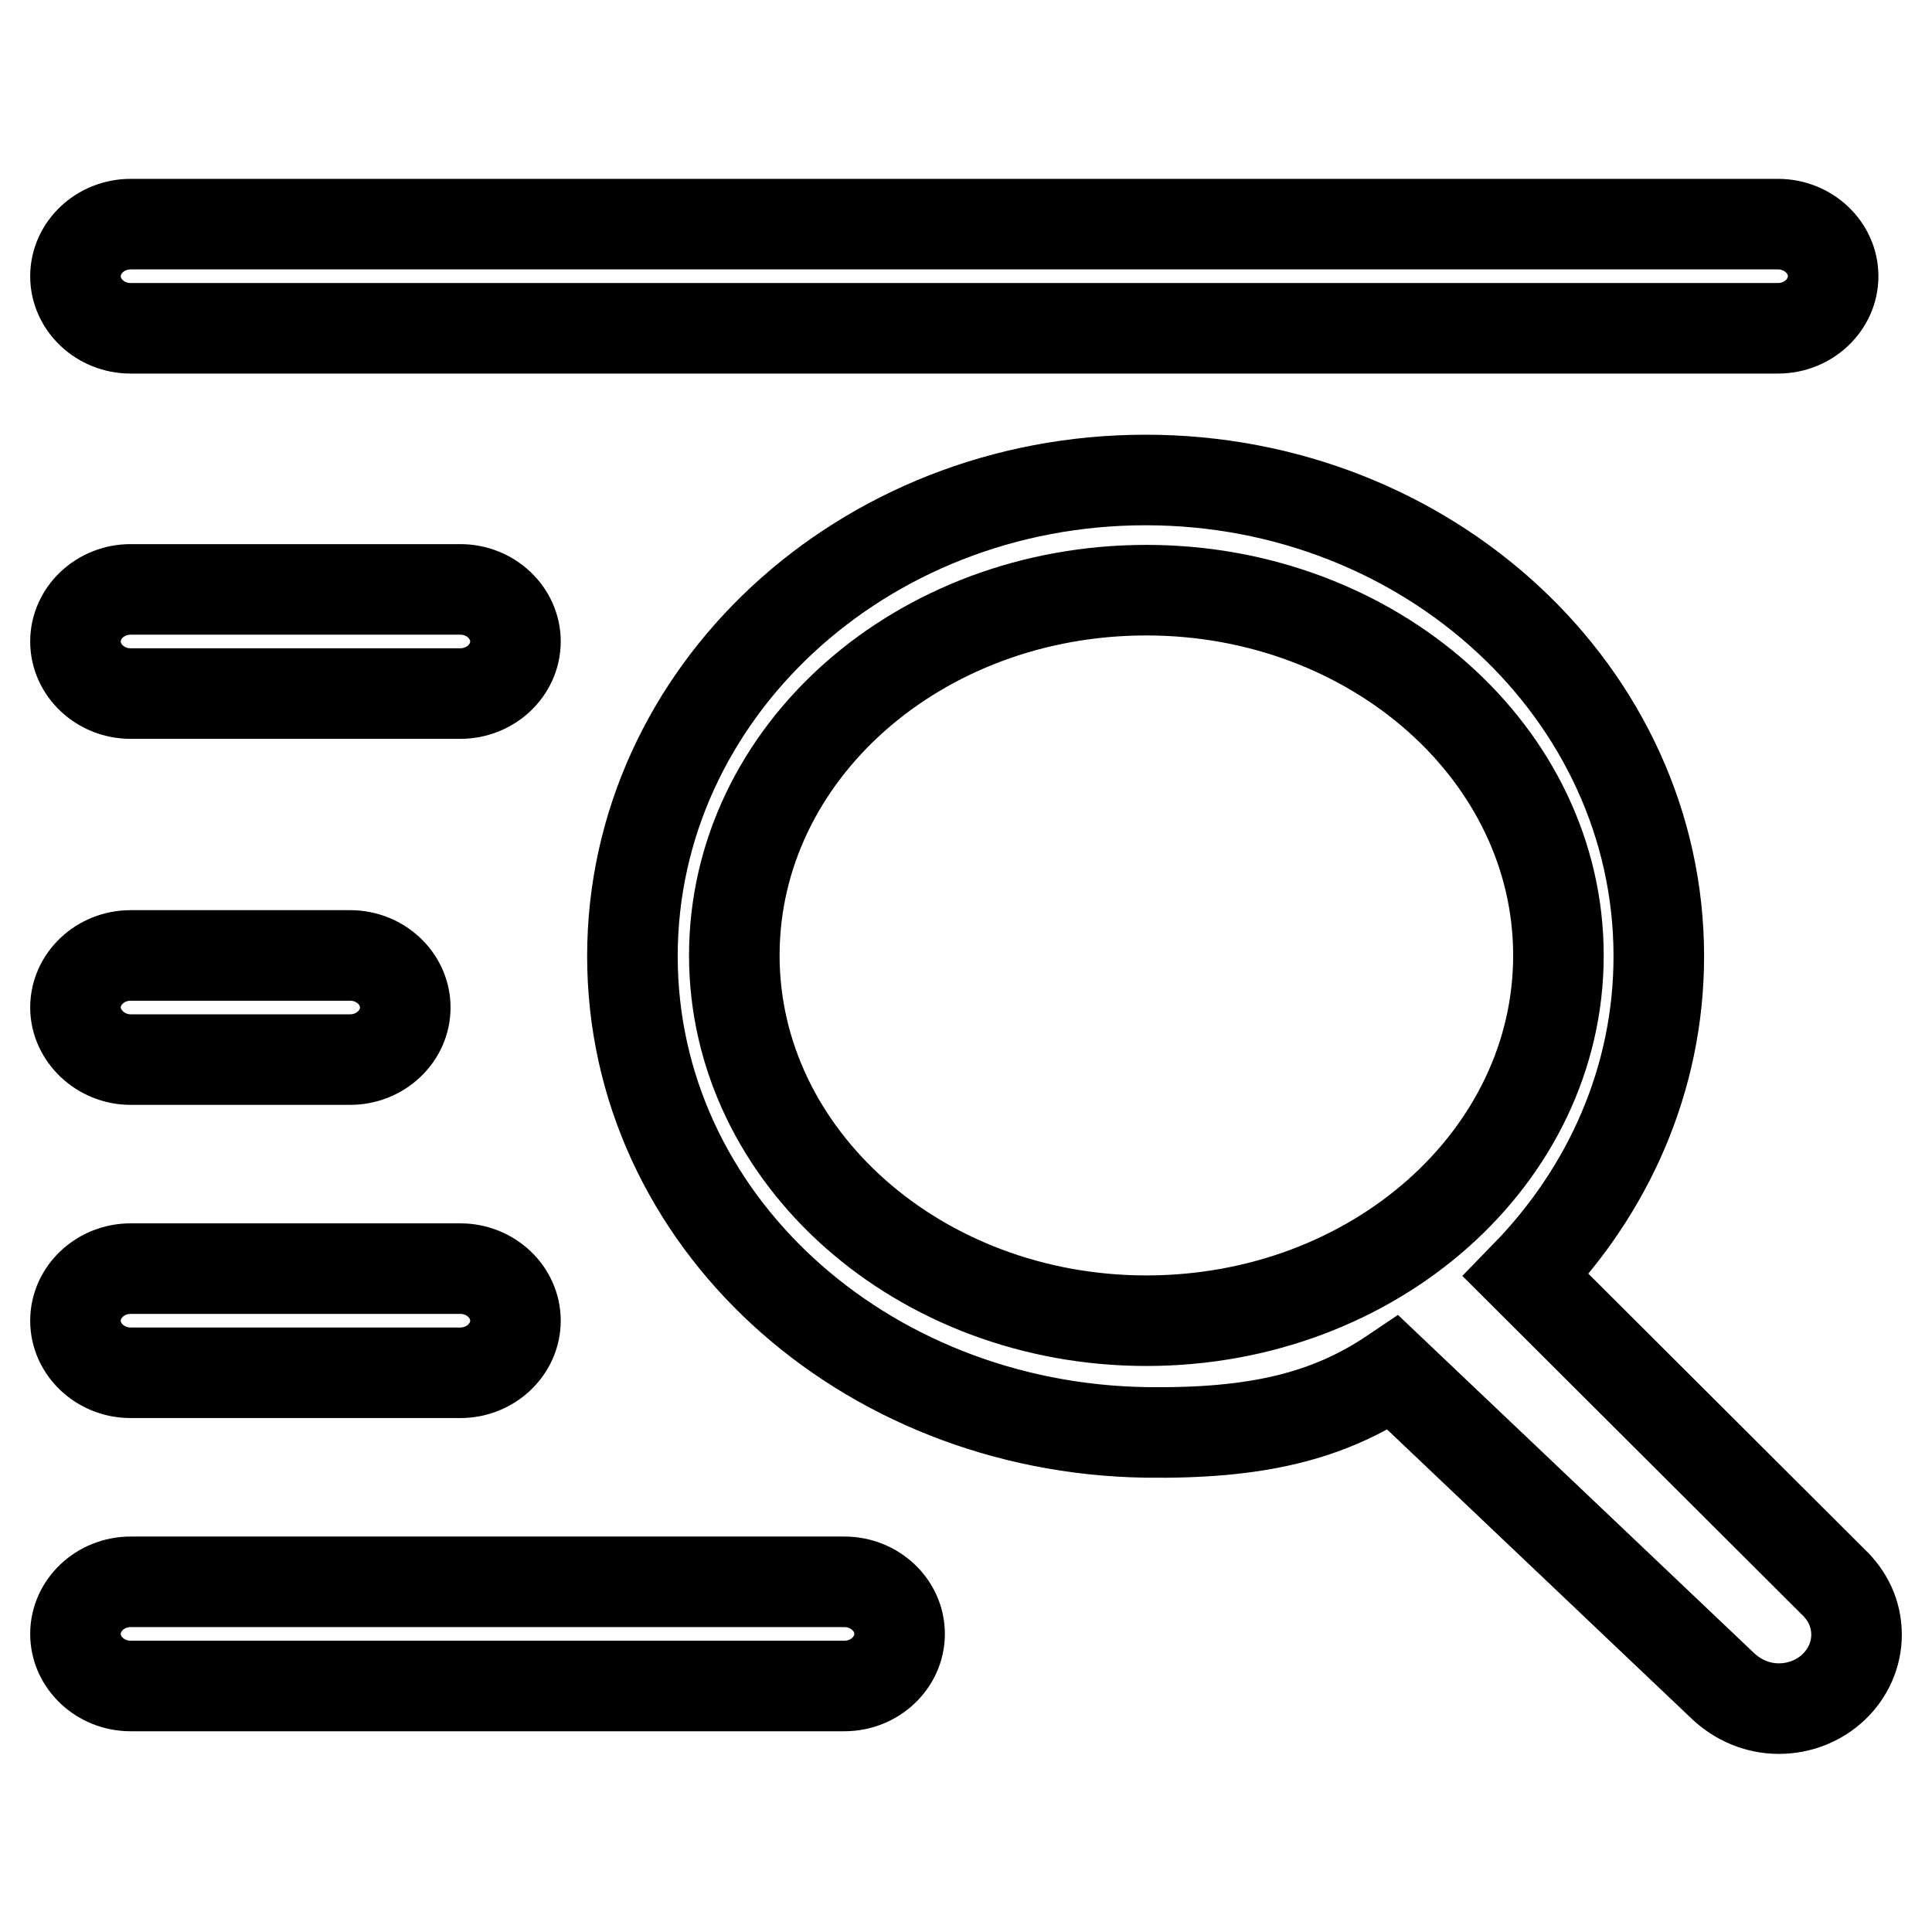 <?xml version="1.0" encoding="utf-8"?>
<!-- Svg Vector Icons : http://www.onlinewebfonts.com/icon -->
<!DOCTYPE svg PUBLIC "-//W3C//DTD SVG 1.1//EN" "http://www.w3.org/Graphics/SVG/1.1/DTD/svg11.dtd">
<svg version="1.1" xmlns="http://www.w3.org/2000/svg" xmlns:xlink="http://www.w3.org/1999/xlink" x="0px" y="0px" viewBox="0 0 256 256" enable-background="new 0 0 256 256" xml:space="preserve">
<g><g><path stroke-width="12" fill-opacity="0" stroke="#000000"  d="M17.3,43.5h218.3c4,0,7.3-3.1,7.3-6.9l0,0c0-3.8-3.3-6.9-7.3-6.9H17.3c-4,0-7.3,3.1-7.3,6.9l0,0C10,40.4,13.3,43.5,17.3,43.5L17.3,43.5z M17.3,91.9H61c4,0,7.3-3.1,7.3-6.9l0,0c0-3.8-3.3-6.9-7.3-6.9H17.3c-4,0-7.3,3.1-7.3,6.9l0,0C10,88.8,13.3,91.9,17.3,91.9L17.3,91.9z M17.3,140.4h29.1c4,0,7.3-3.1,7.3-6.9l0,0c0-3.8-3.3-6.9-7.3-6.9H17.3c-4,0-7.3,3.1-7.3,6.9l0,0C10,137.2,13.3,140.4,17.3,140.4L17.3,140.4z M17.3,181.9H61c4,0,7.3-3.1,7.3-6.9l0,0c0-3.8-3.3-6.9-7.3-6.9H17.3c-4,0-7.3,3.1-7.3,6.9l0,0C10,178.8,13.3,181.9,17.3,181.9L17.3,181.9z M111.9,209.6H17.3c-4,0-7.3,3.1-7.3,6.9l0,0c0,3.8,3.3,6.9,7.3,6.9h94.6c4,0,7.3-3.1,7.3-6.9l0,0C119.2,212.7,115.9,209.6,111.9,209.6L111.9,209.6z M242.9,209.6L242.9,209.6L202.2,169c10.9-11.2,17.6-26,17.6-42.3c0-34.8-30.5-63.1-68-63.1c-37.6,0-68,28.3-68,63.1c0,34.9,30.5,62.5,68,63.1c14.7,0.2,24.2-2.1,32.8-7.9l43.7,41.5l0,0c1.9,1.8,4.5,3,7.4,3c5.7,0,10.3-4.4,10.3-9.8C246,213.8,244.8,211.4,242.9,209.6L242.9,209.6z M151.9,175c-30.1,0-54.6-21.7-54.6-48.4c0-26.8,24.4-48.4,54.6-48.4c30.1,0,54.6,21.7,54.6,48.4S182.1,175,151.9,175L151.9,175z"/></g></g>
</svg>